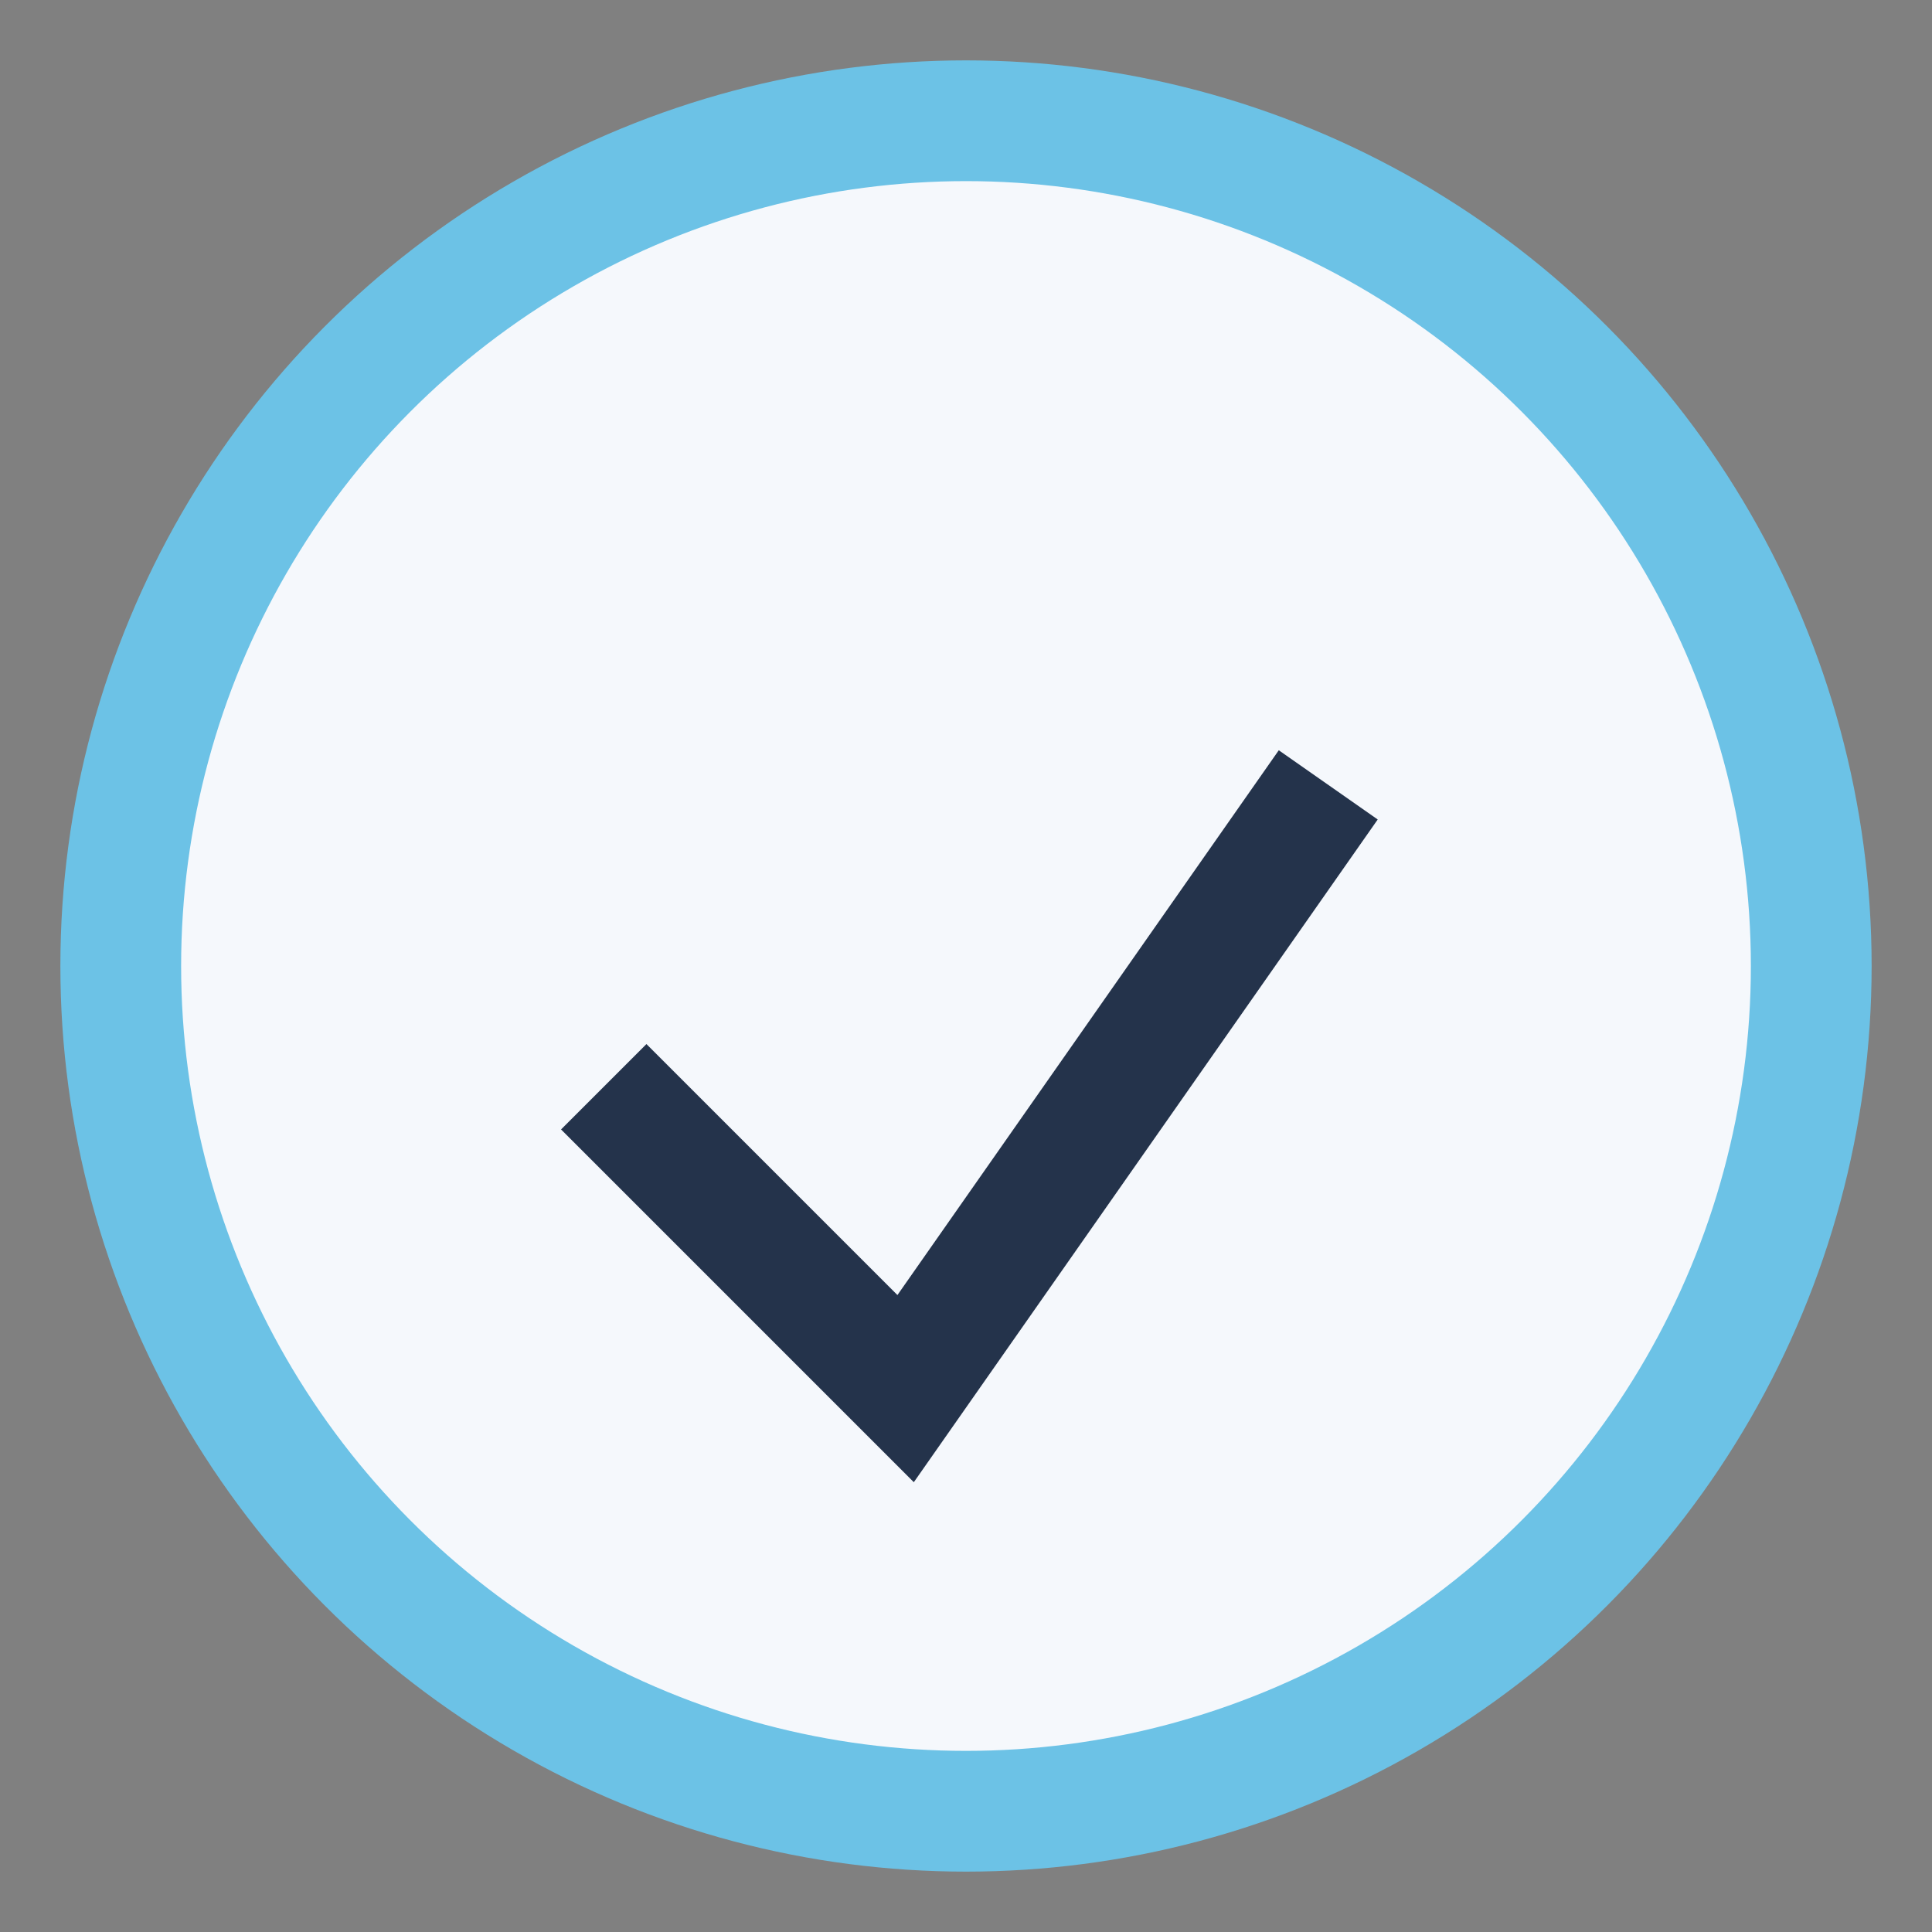 <?xml version="1.0" encoding="UTF-8"?>
<svg xmlns="http://www.w3.org/2000/svg" width="32" height="32" viewBox="0 0 32 32"><rect x="0" y="0" width="32" height="32" fill="#808080" stroke="none"/><circle cx="16" cy="16" r="14" fill="#F5F8FC" stroke="#6CC2E6" stroke-width="2"/><polyline points="10,18 15,23 22,13" fill="none" stroke="#24334B" stroke-width="2"/></svg>